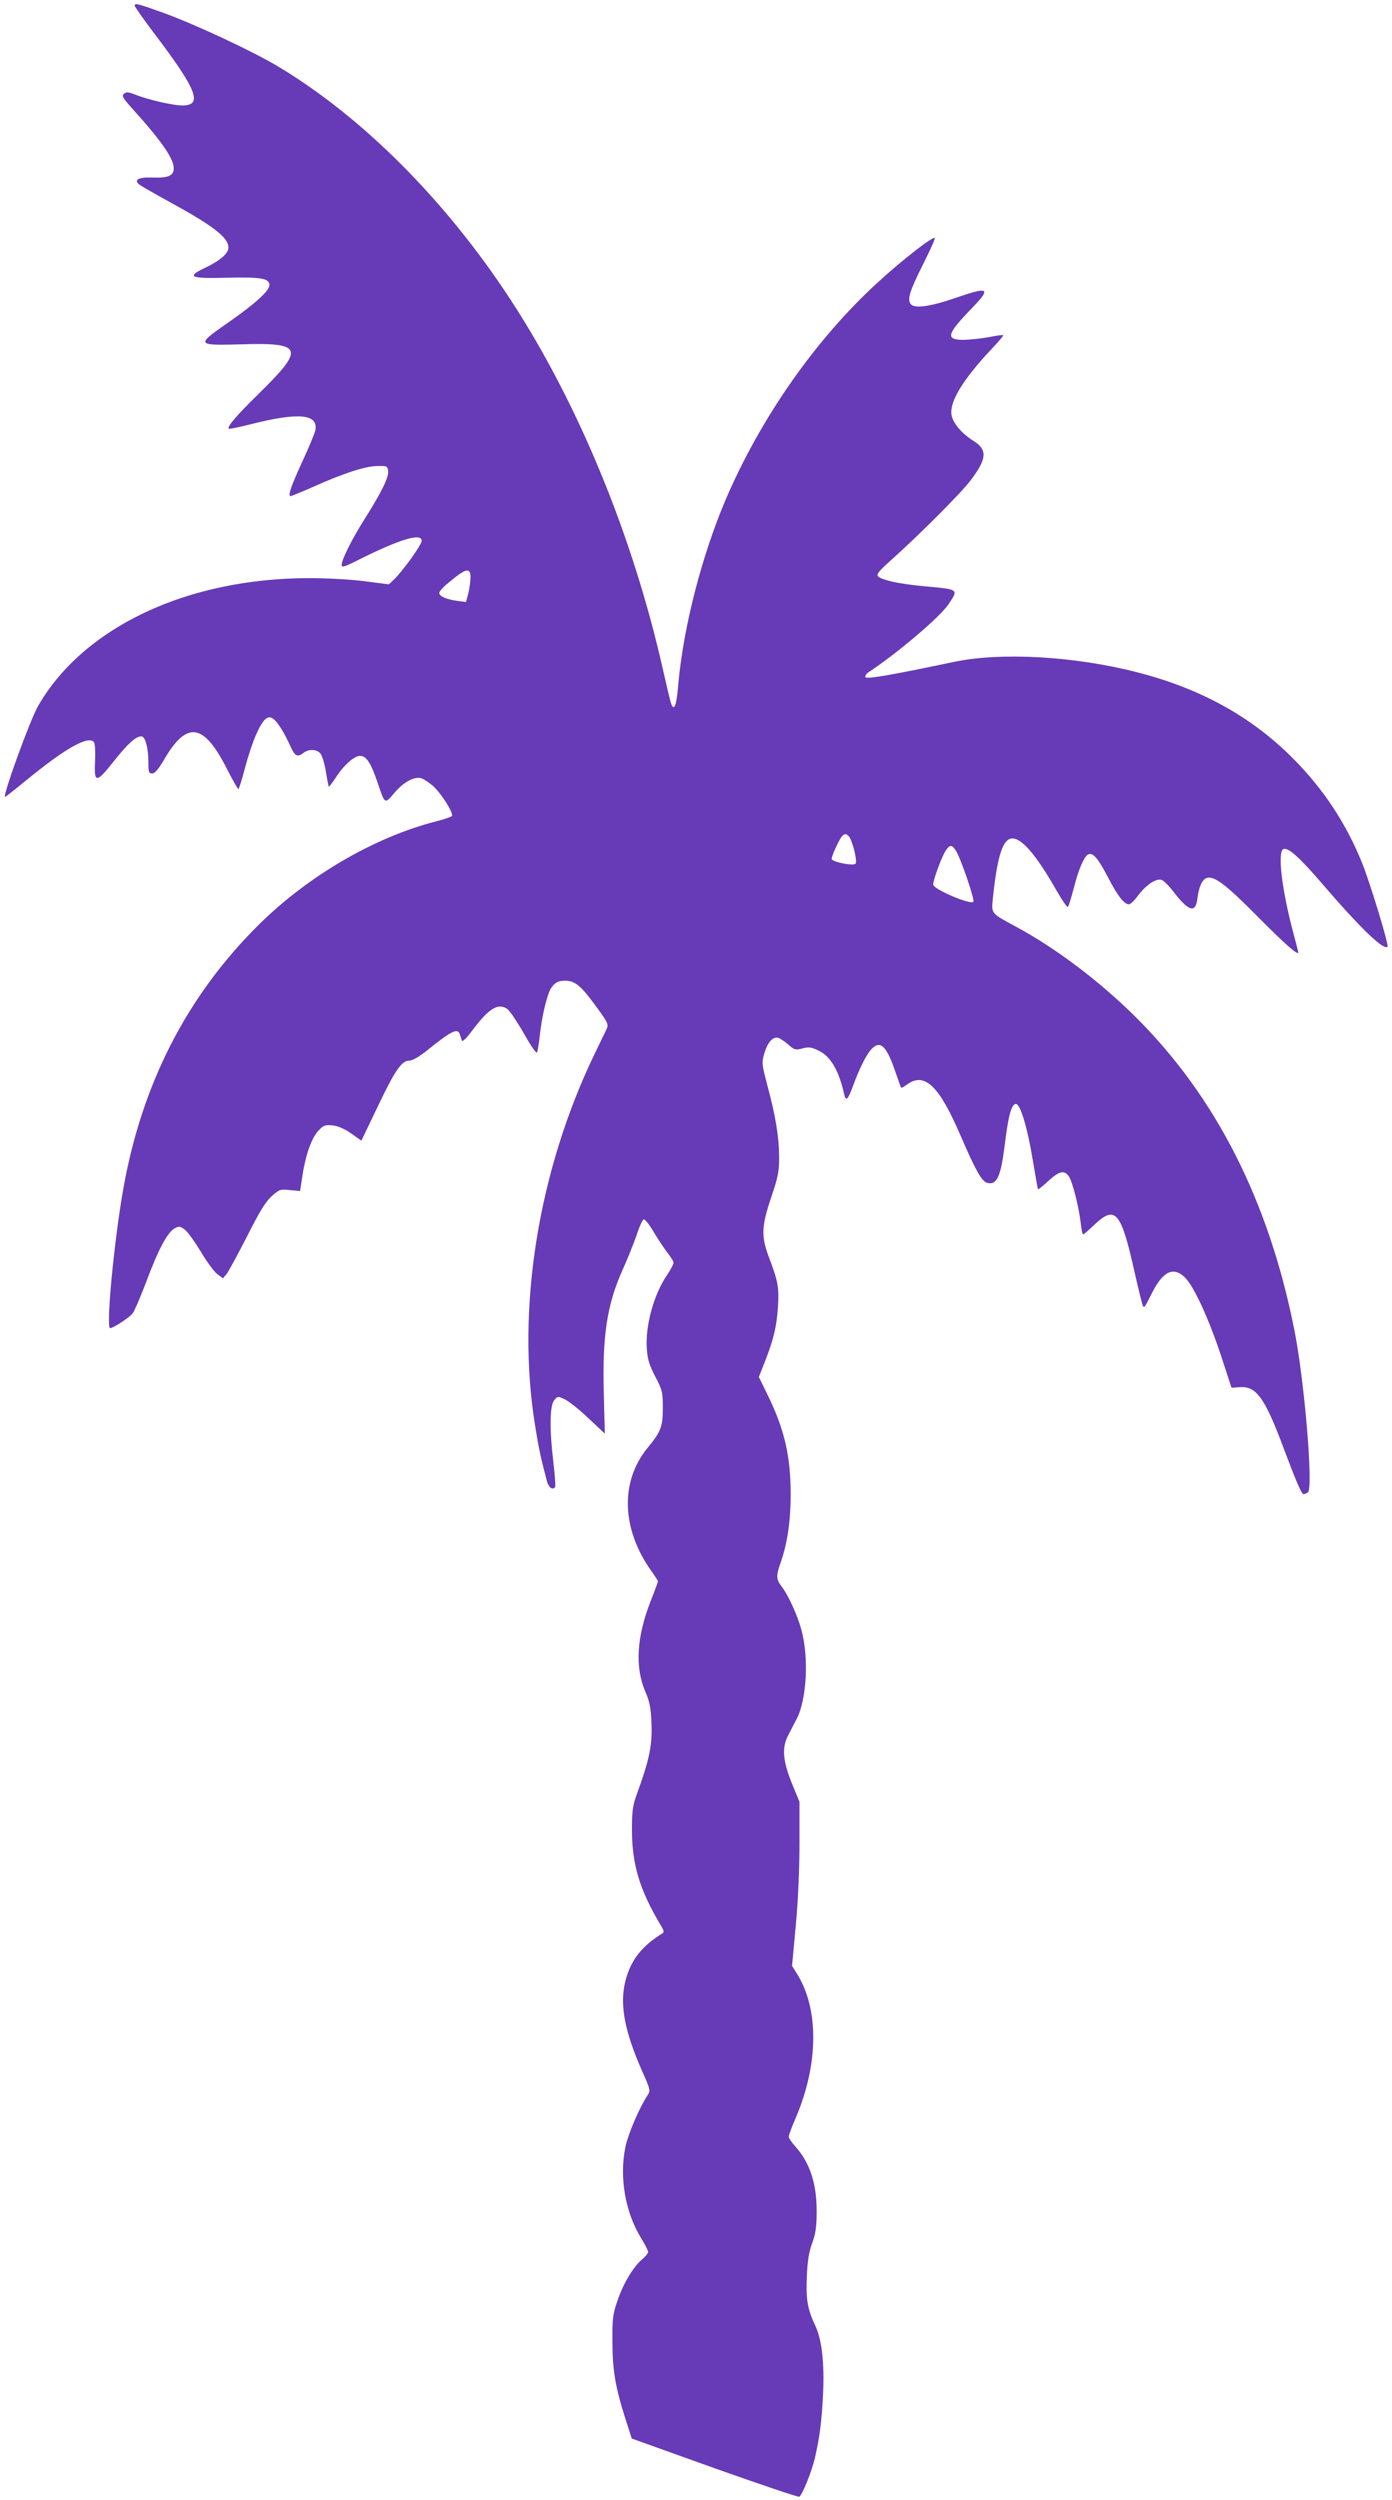 <?xml version="1.0" standalone="no"?>
<!DOCTYPE svg PUBLIC "-//W3C//DTD SVG 20010904//EN"
 "http://www.w3.org/TR/2001/REC-SVG-20010904/DTD/svg10.dtd">
<svg version="1.0" xmlns="http://www.w3.org/2000/svg"
 width="713pt" height="1280pt" viewBox="0 0 713 1280"
 preserveAspectRatio="xMidYMid meet">
<g transform="translate(0,1280) scale(0.1,-0.1)"
fill="#673ab7" stroke="none">
<path d="M690 12771 c0 -5 42 -65 93 -133 227 -298 258 -378 151 -378 -48 0
-179 30 -245 57 -31 12 -42 13 -54 3 -13 -11 -6 -22 48 -82 146 -162 207 -251
207 -300 0 -37 -28 -50 -106 -47 -75 3 -102 -12 -69 -37 11 -8 79 -47 150 -86
229 -125 305 -184 305 -236 0 -29 -42 -66 -115 -101 -104 -49 -85 -58 108 -53
175 4 217 -3 217 -38 0 -29 -75 -97 -212 -192 -165 -115 -164 -117 65 -111
321 10 331 -19 88 -257 -112 -110 -159 -165 -149 -175 2 -3 57 9 121 25 239
60 339 50 322 -34 -4 -17 -33 -87 -65 -156 -59 -128 -77 -180 -61 -180 4 0 55
21 112 46 158 71 267 106 329 108 53 1 55 0 58 -26 4 -31 -34 -109 -119 -243
-68 -108 -119 -210 -119 -238 0 -14 14 -10 89 28 210 105 321 138 321 96 0
-20 -99 -158 -143 -199 l-25 -24 -122 16 c-68 9 -194 16 -285 16 -625 0 -1156
-250 -1389 -653 -42 -72 -185 -467 -170 -467 3 0 55 41 117 92 196 160 313
225 339 187 5 -8 7 -51 5 -96 -6 -114 6 -114 94 -3 71 90 114 130 143 130 20
0 36 -59 36 -132 0 -51 2 -58 20 -58 13 0 31 21 60 70 117 201 203 189 322
-46 29 -57 56 -104 59 -104 3 0 18 48 34 108 15 59 42 139 60 178 45 98 72
105 119 33 15 -21 37 -64 51 -94 25 -57 37 -64 69 -40 30 23 73 19 90 -7 8
-13 20 -54 26 -93 6 -38 13 -71 14 -73 2 -1 18 20 36 47 41 64 94 111 125 111
32 0 56 -38 90 -140 37 -108 35 -108 83 -52 46 56 102 87 138 78 14 -4 41 -22
62 -40 45 -41 109 -144 96 -155 -5 -4 -40 -16 -79 -26 -314 -80 -653 -277
-906 -526 -370 -365 -603 -818 -698 -1359 -47 -266 -89 -710 -67 -710 16 0 97
53 115 75 10 13 41 86 70 162 61 164 108 252 144 273 24 13 28 13 53 -5 15
-11 52 -63 83 -114 31 -52 69 -104 85 -115 l28 -21 20 24 c10 14 57 100 104
192 63 125 94 176 125 204 40 36 45 37 94 32 l52 -5 12 78 c16 107 47 194 82
231 26 28 34 31 74 27 29 -4 61 -18 95 -42 l51 -36 85 177 c89 187 122 233
162 233 15 0 51 21 91 53 122 99 156 115 166 82 3 -8 7 -22 10 -31 3 -11 21 6
57 54 84 112 133 140 179 104 13 -11 51 -68 84 -126 36 -64 62 -101 66 -94 3
7 9 42 13 78 11 106 38 220 60 253 16 23 31 33 55 35 60 6 90 -16 167 -121 69
-93 72 -101 61 -126 -7 -14 -34 -71 -61 -126 -289 -599 -403 -1305 -305 -1905
18 -112 27 -157 60 -282 9 -35 31 -50 43 -30 2 4 -2 59 -9 122 -21 171 -19
292 3 320 18 22 19 23 56 5 21 -10 76 -54 121 -97 l83 -78 -5 197 c-9 303 16
465 98 646 23 51 54 128 69 171 14 44 31 81 37 83 6 2 29 -26 51 -64 22 -37
54 -85 71 -107 17 -21 31 -44 31 -51 0 -7 -15 -36 -34 -64 -68 -100 -111 -259
-103 -376 4 -56 13 -85 44 -144 36 -69 38 -79 38 -160 0 -96 -9 -120 -79 -205
-140 -172 -133 -414 20 -629 19 -26 34 -50 34 -53 0 -4 -15 -45 -34 -93 -75
-188 -85 -344 -31 -471 23 -52 29 -85 32 -165 5 -108 -12 -189 -73 -355 -24
-67 -27 -88 -27 -195 1 -172 40 -302 145 -478 22 -37 22 -39 4 -50 -101 -64
-155 -134 -182 -237 -31 -121 -6 -256 83 -459 45 -101 46 -104 29 -130 -43
-66 -97 -193 -112 -261 -33 -156 -2 -336 81 -471 19 -31 35 -62 35 -69 0 -6
-13 -22 -29 -36 -46 -38 -98 -124 -127 -210 -25 -71 -28 -93 -27 -214 0 -146
15 -234 70 -405 l29 -90 424 -152 c234 -83 429 -149 434 -146 16 10 63 127 80
198 25 109 35 189 42 330 7 157 -6 276 -40 348 -40 84 -49 138 -43 255 3 76
11 124 27 167 17 46 23 83 23 160 1 143 -34 251 -108 334 -19 21 -35 44 -35
52 0 7 16 50 36 96 117 274 120 557 6 738 l-25 40 19 205 c12 128 19 286 19
420 l0 215 -39 95 c-47 116 -52 184 -18 247 12 24 31 60 42 81 52 98 64 315
25 457 -19 72 -67 178 -101 222 -29 38 -30 53 -4 127 34 98 50 212 50 346 0
196 -33 337 -121 514 l-42 86 31 79 c44 112 60 177 67 281 6 98 0 131 -46 252
-41 108 -39 160 12 310 35 104 40 131 40 207 -1 100 -18 208 -61 366 -28 108
-29 115 -15 162 17 58 45 88 73 79 10 -4 33 -19 51 -35 29 -26 35 -28 71 -19
33 9 46 7 85 -12 60 -29 103 -103 129 -223 9 -38 19 -28 46 45 30 83 67 158
93 186 45 48 77 19 121 -109 16 -46 30 -86 32 -88 2 -2 16 6 32 18 89 63 163
-9 273 -265 74 -172 108 -233 135 -240 50 -13 70 31 90 191 18 150 34 209 56
213 23 5 60 -117 89 -293 13 -77 24 -142 26 -144 1 -2 25 17 52 42 56 52 83
58 106 24 19 -29 50 -153 60 -234 4 -35 9 -63 13 -63 3 0 29 22 58 50 107 101
136 67 204 -237 22 -97 42 -178 45 -181 7 -7 9 -5 43 63 58 117 112 143 172
84 46 -46 122 -212 184 -399 l54 -165 44 3 c83 6 127 -56 222 -310 66 -176 93
-238 103 -238 4 0 14 4 22 9 29 18 -17 570 -69 831 -131 661 -402 1195 -815
1605 -184 182 -406 350 -610 460 -128 69 -127 67 -120 139 21 208 48 301 91
312 50 13 127 -75 235 -264 29 -51 55 -89 59 -85 4 4 17 46 29 92 26 103 55
169 76 177 24 10 50 -21 101 -119 48 -93 82 -137 107 -137 7 0 29 21 47 46 42
55 92 88 120 79 11 -3 40 -33 65 -66 74 -95 109 -105 118 -31 7 60 25 100 48
107 38 12 98 -33 259 -196 142 -143 210 -203 210 -185 0 2 -11 47 -25 98 -59
220 -83 419 -51 431 24 10 84 -44 198 -177 194 -226 315 -343 335 -323 8 8
-86 316 -129 426 -82 204 -199 382 -358 541 -212 212 -471 355 -795 438 -322
83 -700 104 -940 53 -319 -67 -445 -89 -452 -78 -3 6 4 18 17 26 148 98 367
284 408 347 53 79 56 76 -128 93 -122 11 -214 31 -233 51 -9 9 6 28 68 83 144
129 356 341 406 407 85 112 88 157 15 203 -60 38 -104 89 -112 132 -12 66 57
181 203 336 36 38 64 71 62 73 -2 2 -35 -2 -74 -10 -38 -7 -96 -13 -128 -14
-96 0 -89 28 40 161 100 103 89 113 -70 58 -141 -49 -224 -61 -243 -35 -18 25
-3 69 67 209 33 66 59 123 57 128 -5 14 -167 -112 -291 -226 -319 -291 -602
-696 -781 -1115 -122 -288 -214 -646 -241 -935 -8 -94 -15 -125 -25 -125 -10
0 -14 15 -55 195 -155 686 -435 1364 -782 1894 -332 507 -758 933 -1189 1191
-132 79 -426 216 -586 274 -134 48 -148 52 -148 37z m1720 -2927 c0 -19 -5
-56 -11 -81 l-12 -45 -42 5 c-58 8 -95 24 -95 41 0 8 21 32 48 53 88 74 112
80 112 27z m1938 -1326 c19 -23 45 -129 34 -140 -13 -13 -122 9 -122 25 0 15
37 97 52 114 13 16 23 16 36 1z m548 -73 c23 -35 96 -246 90 -261 -8 -21 -206
63 -206 87 0 24 43 142 64 174 21 31 31 32 52 0z"/>
</g>
</svg>
